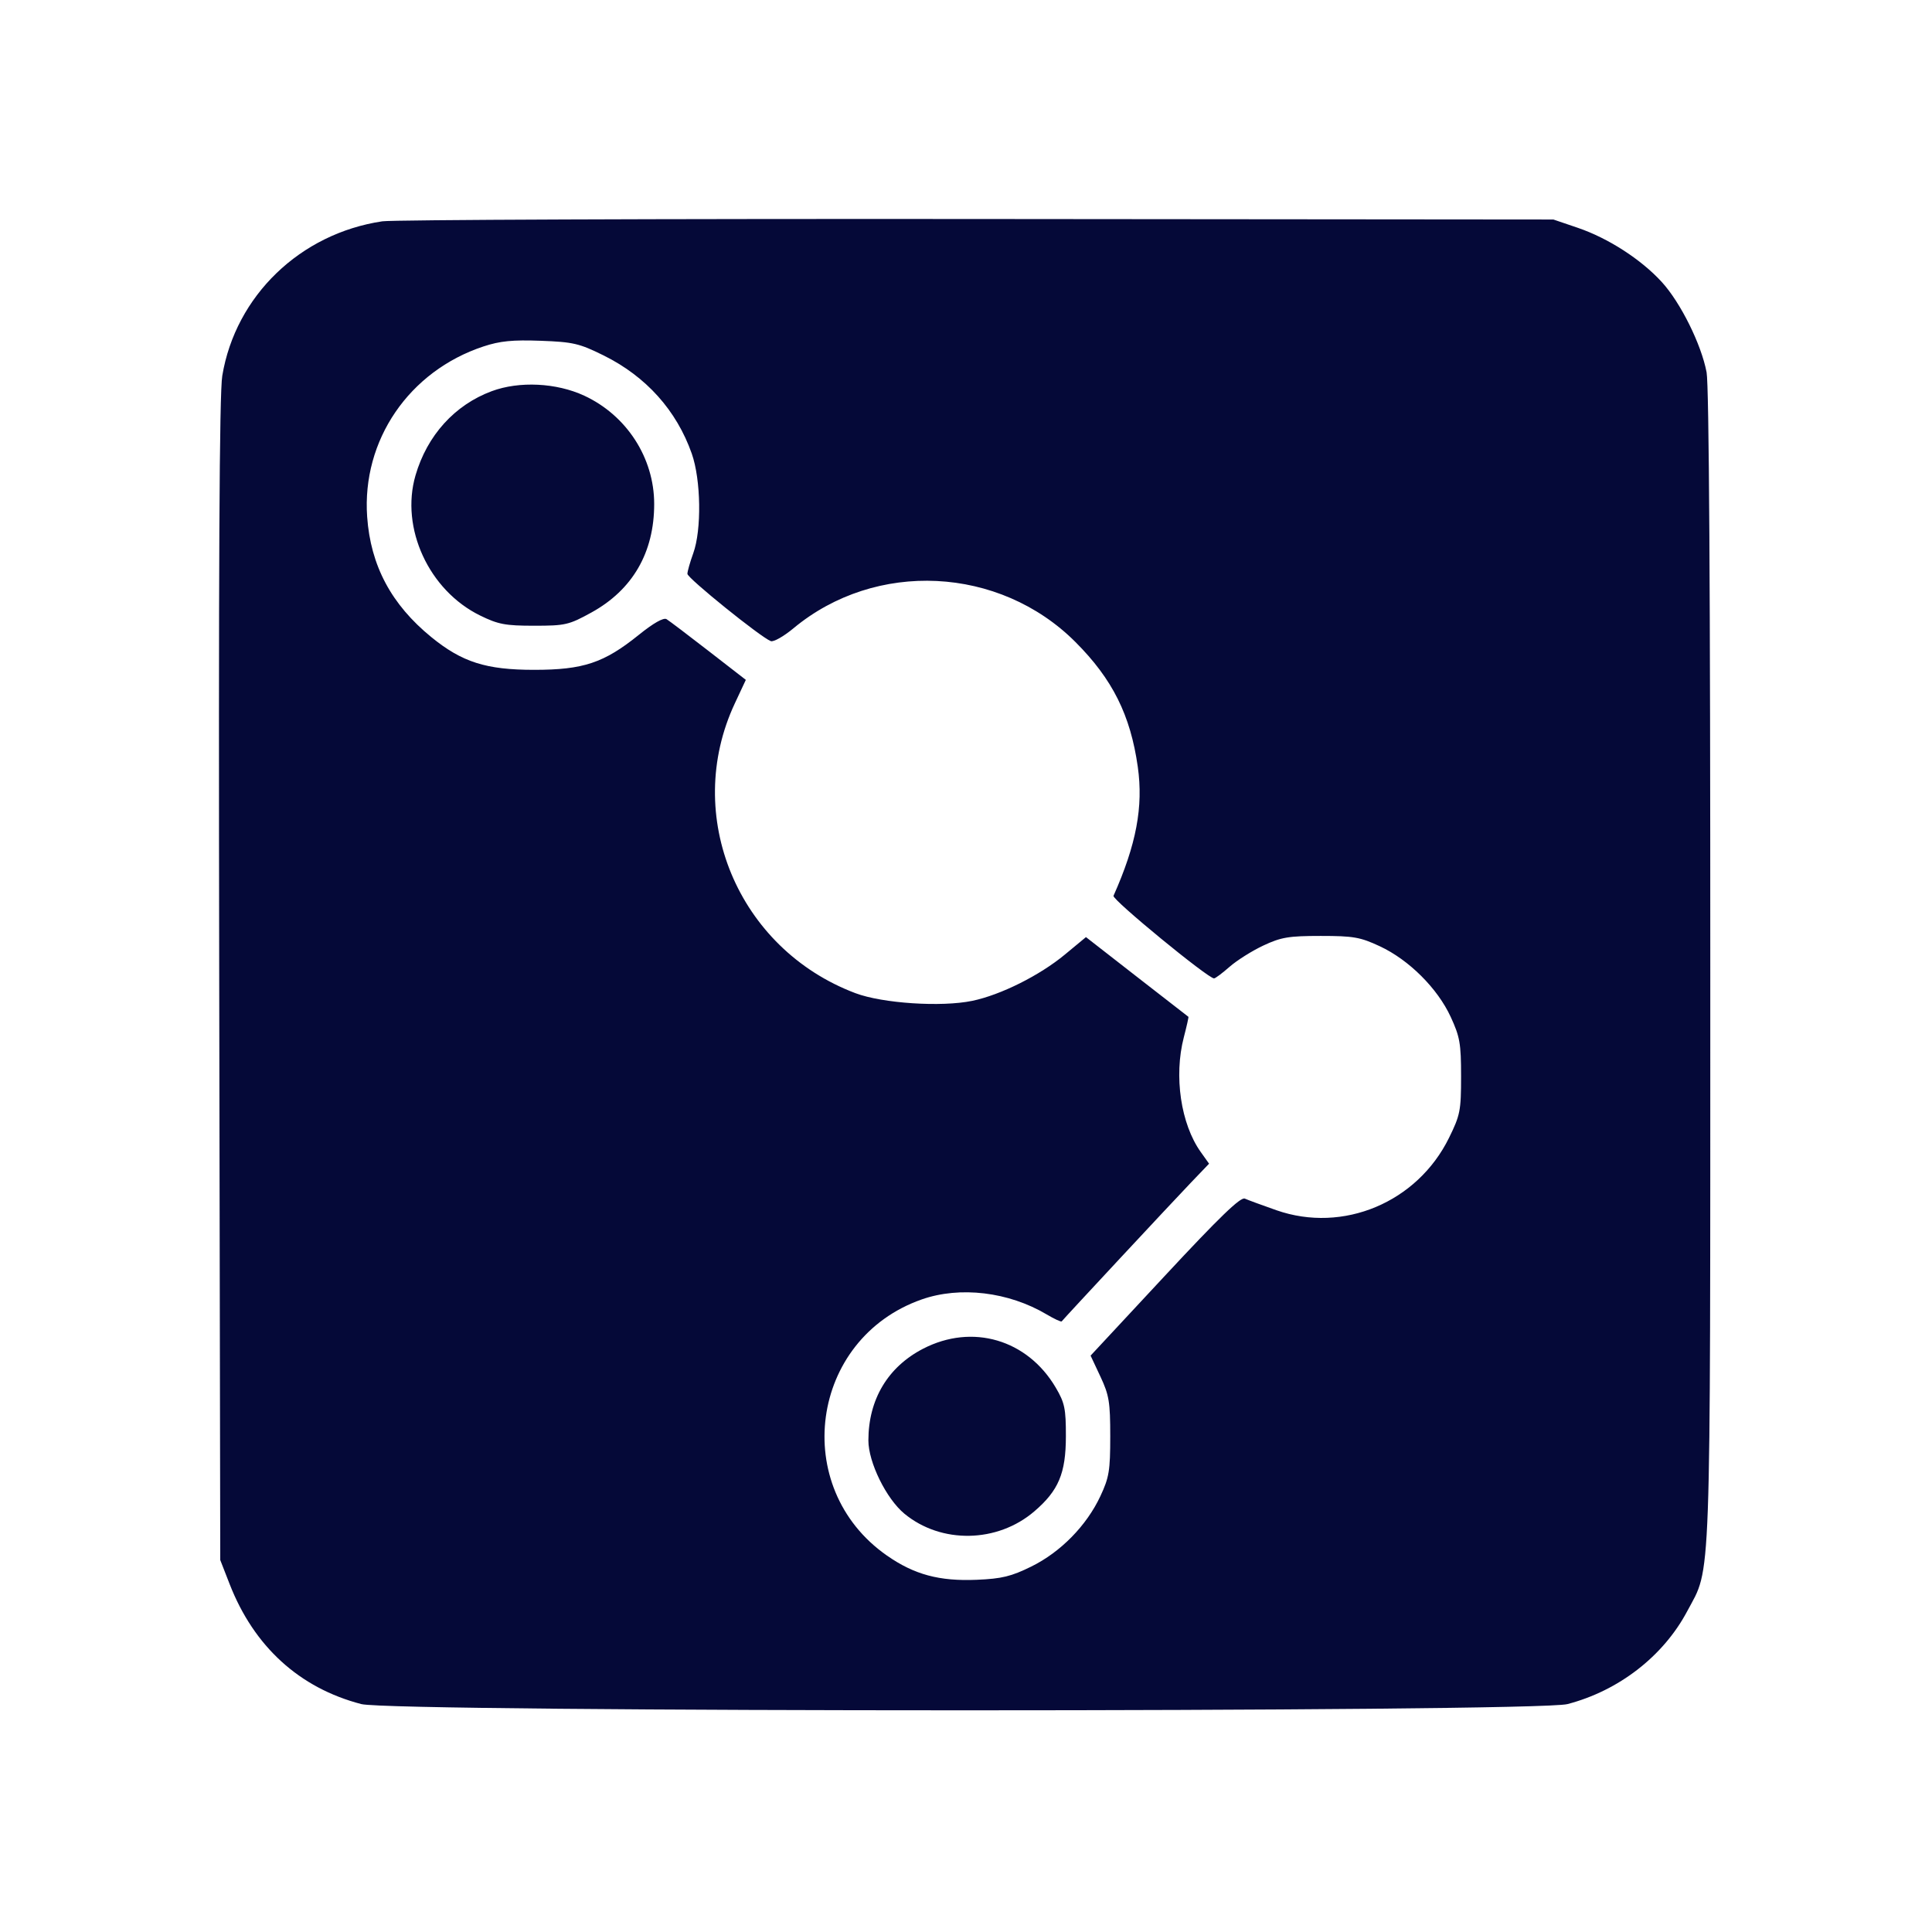 <?xml version="1.0" encoding="UTF-8"?> <svg xmlns="http://www.w3.org/2000/svg" width="900" height="900" viewBox="0 0 900 900" fill="none"><g clip-path="url(#clip0_4373_928)"><path fill-rule="evenodd" clip-rule="evenodd" d="M178.103 103.095C139.824 108.794 109.74 137.822 103.548 175.027C102.181 183.249 101.77 263.984 102.117 456.638L102.604 726.724L106.975 737.932C118.327 767.043 139.479 786.32 168.307 793.829C183.15 797.695 715.322 797.7 730.163 793.835C754.08 787.605 774.822 771.529 785.949 750.602C797.27 729.305 796.69 745.491 796.718 450.42C796.735 276.405 796.133 179.478 794.998 173.453C792.538 160.405 782.863 140.912 774.087 131.332C764.435 120.791 749.133 110.931 734.937 106.102L723.631 102.257L455.265 102.021C307.663 101.891 182.94 102.374 178.103 103.095ZM870.144 133.51C869.512 134.139 868.996 139.558 868.996 145.552V156.446L1361.43 156.457C1667.99 156.462 1857.68 157.09 1863.96 158.118C1883.16 161.265 1898.54 172.308 1906.66 188.797C1910.32 196.244 1910.7 199.688 1911.49 233L1912.35 269.126L1923.97 269.635L1935.58 270.143V234.952C1935.58 205.244 1935.08 198.127 1932.33 189.289C1923.43 160.706 1898.23 139.028 1868.25 134.163C1856 132.175 872.122 131.531 870.144 133.51ZM225.196 161.397C190.54 172.86 168.531 205.103 171.037 240.741C172.636 263.492 182.302 281.616 200.929 296.796C215.27 308.479 226.443 312.035 248.829 312.035C271.733 312.035 281.35 308.823 297.57 295.752C304.417 290.235 309.112 287.579 310.51 288.43C311.716 289.167 320.519 295.831 330.07 303.239L347.436 316.71L342.305 327.675C317.854 379.924 343.693 441.993 398.495 462.657C411.124 467.417 438.523 469.218 452.91 466.232C466.152 463.483 484.288 454.422 496.056 444.678L505.883 436.541L529.602 455.017C542.647 465.179 553.452 473.572 553.611 473.67C553.769 473.767 552.802 478.078 551.46 483.249C546.774 501.315 550.062 523.598 559.337 536.623L563.231 542.092L554.722 550.973C546.057 560.019 495.435 614.377 494.586 615.548C494.329 615.903 491.183 614.449 487.594 612.317C469.832 601.77 447.203 599.063 429.333 605.342C377.249 623.649 367.829 692.965 413.123 724.61C425.858 733.506 437.578 736.669 455.039 735.926C466.691 735.429 471.055 734.367 480.431 729.75C494.066 723.034 506.149 710.725 512.585 696.994C516.667 688.282 517.195 685.091 517.195 669.094C517.195 653.128 516.664 649.897 512.618 641.265L508.04 631.501L542.628 594.332C568.123 566.934 577.918 557.478 579.892 558.362C581.362 559.019 587.986 561.453 594.609 563.771C625.655 574.627 660.185 560.156 674.991 530.082C680.218 519.464 680.624 517.4 680.624 501.401C680.624 486.118 680.073 482.972 675.771 473.66C669.631 460.376 656.324 447.126 642.777 440.807C633.637 436.544 630.486 435.994 615.252 435.994C600.317 435.994 596.792 436.584 588.509 440.468C583.262 442.93 576.193 447.381 572.799 450.36C569.406 453.34 566.145 455.777 565.551 455.777C562.711 455.777 517.947 419.016 518.708 417.31C529.332 393.485 532.659 375.816 530.025 357.222C526.612 333.112 518.241 316.356 500.987 299.086C465.574 263.643 407.907 260.837 369.613 292.693C365.083 296.462 360.332 299.148 359.057 298.657C354.345 296.849 320.221 269.317 320.221 267.323C320.221 266.188 321.448 261.87 322.946 257.731C326.894 246.822 326.545 223.498 322.253 211.314C315.153 191.155 300.947 175.344 281.138 165.554C269.832 159.966 266.978 159.304 251.84 158.748C238.74 158.268 232.906 158.848 225.196 161.397ZM229.099 182.213C211.839 188.611 198.978 202.817 193.554 221.475C186.425 246.002 199.789 275.01 223.608 286.707C232.067 290.861 235.382 291.489 248.829 291.489C263.359 291.489 265 291.111 275.494 285.332C294.713 274.751 304.765 257.361 304.746 234.72C304.728 213.295 291.916 193.484 272.148 184.315C259.206 178.313 241.898 177.468 229.099 182.213ZM963.939 369.807C953.482 376.183 953.291 377.714 953.291 455.032C953.291 532.405 953.449 533.631 964.335 540.268C975.613 547.146 991.325 542.661 996.866 530.984C999.403 525.637 999.739 516.762 999.739 455.032C999.739 377.714 999.548 376.183 989.09 369.807C985.885 367.851 980.389 366.334 976.515 366.334C972.641 366.334 967.144 367.851 963.939 369.807ZM1027.06 373C1021.04 379.025 1020.38 380.547 1020.38 388.509C1020.38 396.16 1021.17 398.194 1026.27 403.764L1032.15 410.189L1059.79 411.05L1087.44 411.91L1053.91 462.301C1021.95 510.331 1020.38 513.08 1020.38 520.989C1020.38 530.292 1024.28 536.719 1032.49 540.966C1039.83 544.76 1133.47 544.706 1141.48 540.905C1152.27 535.785 1156.47 521.104 1150.47 509.504C1145.63 500.149 1140.68 498.785 1111.54 498.785H1085.55L1107.51 466.529C1119.59 448.79 1134.82 426.443 1141.36 416.873C1151.95 401.363 1153.25 398.559 1153.34 391.068C1153.4 386.329 1152.17 380.239 1150.53 377.103C1145.07 366.654 1143.07 366.322 1085.64 366.322H1033.74L1027.06 373ZM1249.14 371.292C1240.43 378.527 1174.33 511.25 1174.58 520.987C1174.92 533.96 1184.79 543.521 1197.83 543.506C1206.2 543.497 1214.23 537.839 1218.57 528.907L1222.34 521.149H1263.18H1304.02L1308.65 529.661C1313.74 539.021 1320.77 543.516 1330.3 543.506C1341.96 543.494 1352.4 532.549 1352.4 520.335C1352.4 517.935 1336.23 483.655 1316.46 444.157C1277.16 365.648 1277.63 366.322 1262.64 366.322C1256.88 366.322 1253.73 367.483 1249.14 371.292ZM1382.7 369.914C1373 377.543 1373.04 377.196 1373.05 455.261C1373.06 523.547 1373.23 527.447 1376.41 532.676C1382.82 543.18 1384.78 543.512 1440.21 543.512C1484.85 543.512 1490.92 543.182 1495.51 540.502C1501.02 537.29 1507.23 527.041 1507.23 521.162C1507.23 514.507 1502.29 505.754 1496.58 502.27C1491.34 499.076 1487.96 498.797 1454.33 498.792L1417.77 498.785V440.13C1417.77 375.871 1417.67 375.216 1407.38 369.136C1400.55 365.101 1388.33 365.488 1382.7 369.914ZM1478.65 371.971C1467.48 382.211 1469.1 399.852 1481.94 407.678C1486.14 410.239 1490.59 411.038 1500.69 411.043L1513.94 411.05L1514.45 469.11C1514.93 523.173 1515.2 527.553 1518.33 532.733C1524.65 543.18 1539.22 546.545 1549.91 540.027C1560.13 533.796 1560.56 530.903 1560.56 467.874V411.05H1574.54C1591.65 411.05 1598.33 407.705 1602.61 397.012C1605.68 389.338 1604.98 382.128 1600.5 375.292C1594.89 366.723 1592.03 366.322 1536.53 366.322H1484.81L1478.65 371.971ZM1636.03 369.219C1625.81 375.558 1625.93 374.603 1625.93 455.638V529.8L1631.82 536.227L1637.7 542.652H1692.16H1746.61L1752.5 536.227C1757.51 530.756 1758.38 528.582 1758.33 521.605C1758.26 511.911 1755.7 506.671 1748.81 502.132C1744.22 499.11 1740.45 498.807 1707.21 498.797L1670.65 498.785V488.463V478.141L1694.31 478.138C1720.33 478.136 1726.62 476.407 1733.18 467.455C1737.5 461.564 1737.73 449.171 1733.64 442.928C1727.3 433.259 1721.99 431.707 1695.17 431.7L1670.65 431.693V421.464V411.235L1708.64 410.712L1746.62 410.189L1752.5 403.764C1757.42 398.392 1758.39 396.037 1758.39 389.407C1758.39 380.215 1754.76 373.127 1748 369.136C1743.87 366.697 1736.39 366.329 1691.89 366.368C1647.48 366.408 1639.94 366.792 1636.03 369.219ZM1840.93 370.237C1777.57 391.839 1759.03 471.014 1806.4 517.708C1841.62 552.42 1897.18 552.319 1931.5 517.483C1938.37 510.519 1939.6 508.178 1940.22 501.062C1941.51 486.099 1930.5 475.189 1915.78 476.848C1910.53 477.439 1906.02 479.758 1899.02 485.452C1883.76 497.883 1868.66 500.88 1852.45 494.69C1842.77 490.992 1830.42 477.885 1827.53 468.225C1821.47 448.024 1829.69 427.05 1847.41 417.528C1863.29 408.987 1879.62 409.904 1893.72 420.131C1897.92 423.179 1903.75 427.413 1906.68 429.543C1916.43 436.636 1930.78 433.379 1937.37 422.577C1941.53 415.767 1941.72 404.628 1937.8 398.961C1929.33 386.775 1910.53 374.304 1892.69 369.066C1878.67 364.951 1854.85 365.489 1840.93 370.237ZM1972.03 369.807C1961.57 376.181 1961.38 377.724 1961.38 454.917C1961.38 532.11 1961.57 533.653 1972.03 540.027C1984.14 547.414 1999.97 542.461 2005.08 529.683C2007.11 524.608 2007.83 516.93 2007.83 500.471V478.141H2028.47H2049.12V500.822C2049.12 520.151 2049.63 524.577 2052.64 530.767C2060.8 547.643 2086.02 547.555 2093.09 530.627C2096.91 521.508 2096.74 385.612 2092.9 378.202C2087.39 367.542 2072.22 363.182 2060.94 369.016C2051.85 373.716 2049.2 382.692 2049.15 408.899L2049.12 431.693H2028.47H2007.83V408.299C2007.83 381.906 2005.9 375.121 1996.79 369.566C1989.85 365.338 1979.19 365.441 1972.03 369.807ZM1254.45 457.281C1249.54 467.061 1245.86 475.396 1246.27 475.803C1246.68 476.213 1254.77 476.325 1264.25 476.053L1281.48 475.561L1272.43 457.53L1263.37 439.5L1254.45 457.281ZM430.04 628.273C413.613 636.753 404.549 651.922 404.526 670.969C404.512 681.179 412.866 698.184 421.315 705.148C438.451 719.274 464.578 718.812 481.788 704.082C493.123 694.379 496.507 686.35 496.531 669.094C496.55 656.221 495.986 653.51 491.823 646.428C478.628 623.979 452.966 616.439 430.04 628.273ZM1912.37 636.839C1911.96 638.022 1911.39 654.859 1911.13 674.255L1910.63 709.521L1905.52 718.74C1899.74 729.188 1890.71 737.593 1879.05 743.399L1871.07 747.368L1370.03 747.812L868.996 748.257V760.284V772.312H1367.49C1845.31 772.312 1866.46 772.181 1877.35 769.164C1900 762.88 1917.4 748.188 1928.32 726.115L1934.72 713.158L1935.27 673.923L1935.82 634.688H1924.47C1916.93 634.688 1912.85 635.411 1912.37 636.839Z" fill="#050938"></path></g><defs><clipPath id="clip0_4373_928"><rect width="695" height="695" fill="white" transform="translate(102 102)"></rect></clipPath></defs></svg> 
